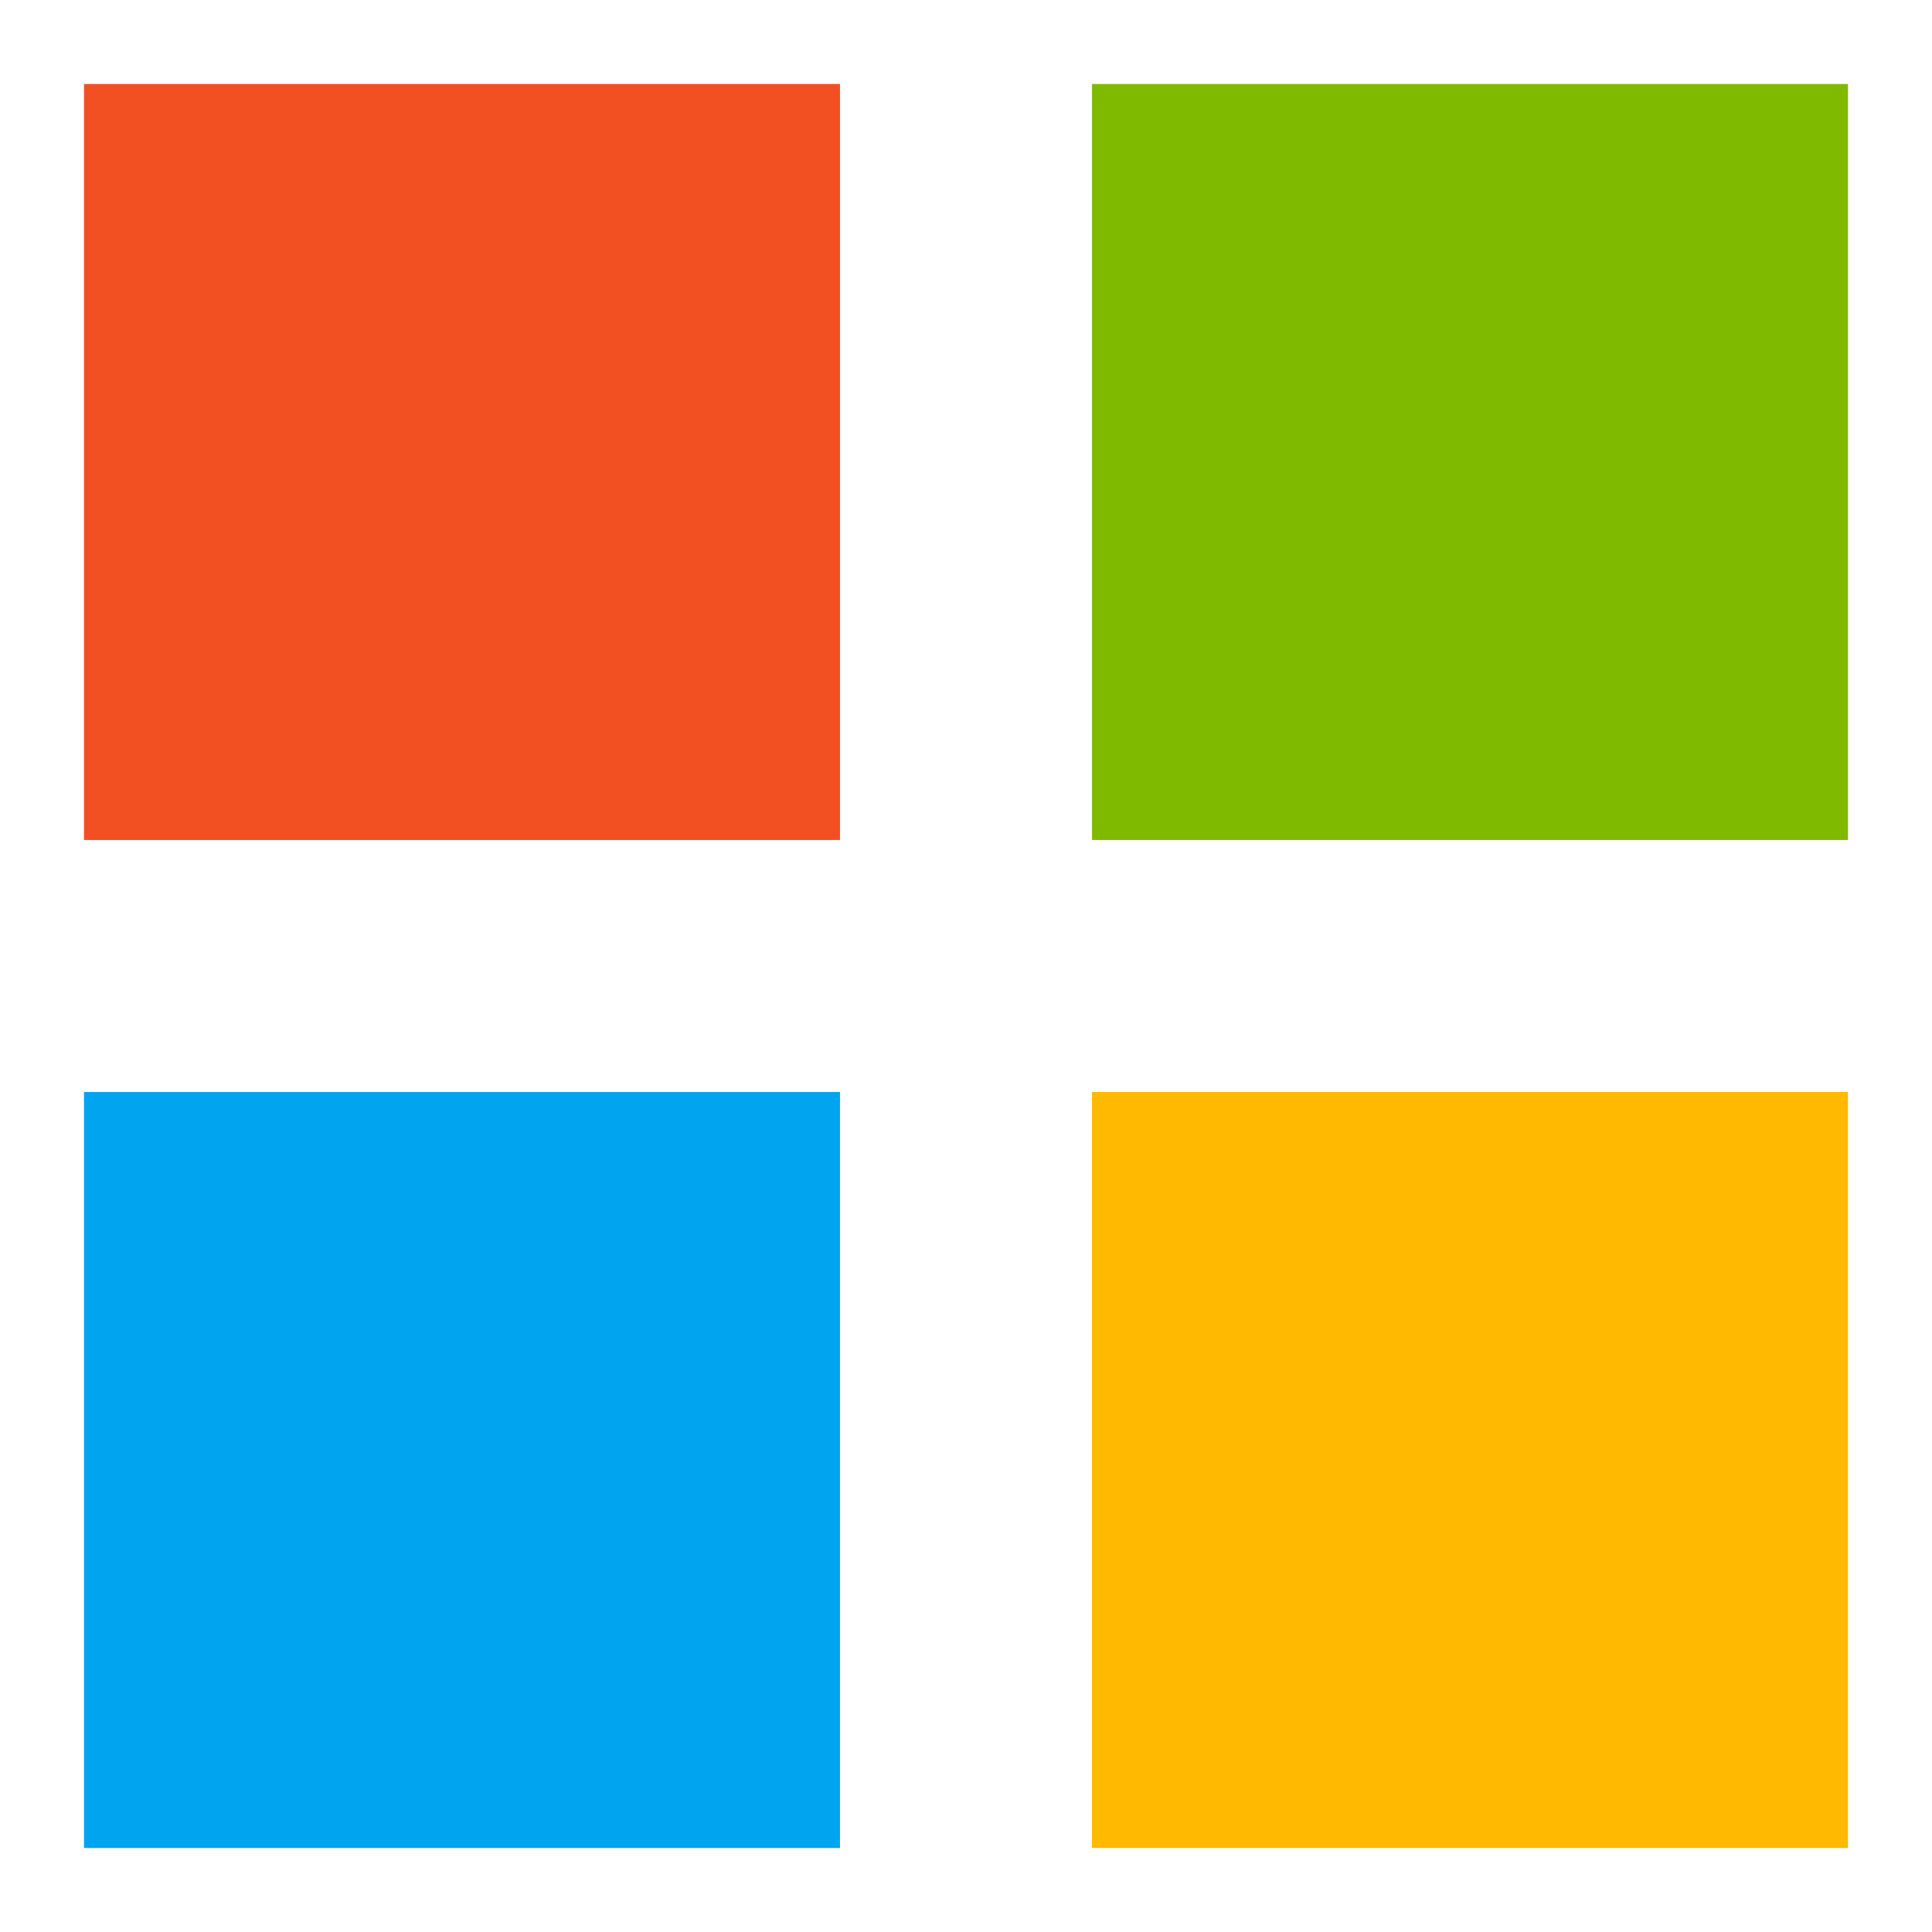 <?xml version="1.0" encoding="UTF-8"?>
<svg width="23" height="23" viewBox="0 0 23 23" xmlns="http://www.w3.org/2000/svg">
    <rect x="1" y="1" width="9" height="9" fill="#f25022"/>
    <rect x="13" y="1" width="9" height="9" fill="#7fba00"/>
    <rect x="1" y="13" width="9" height="9" fill="#00a4ef"/>
    <rect x="13" y="13" width="9" height="9" fill="#ffb900"/>
</svg> 